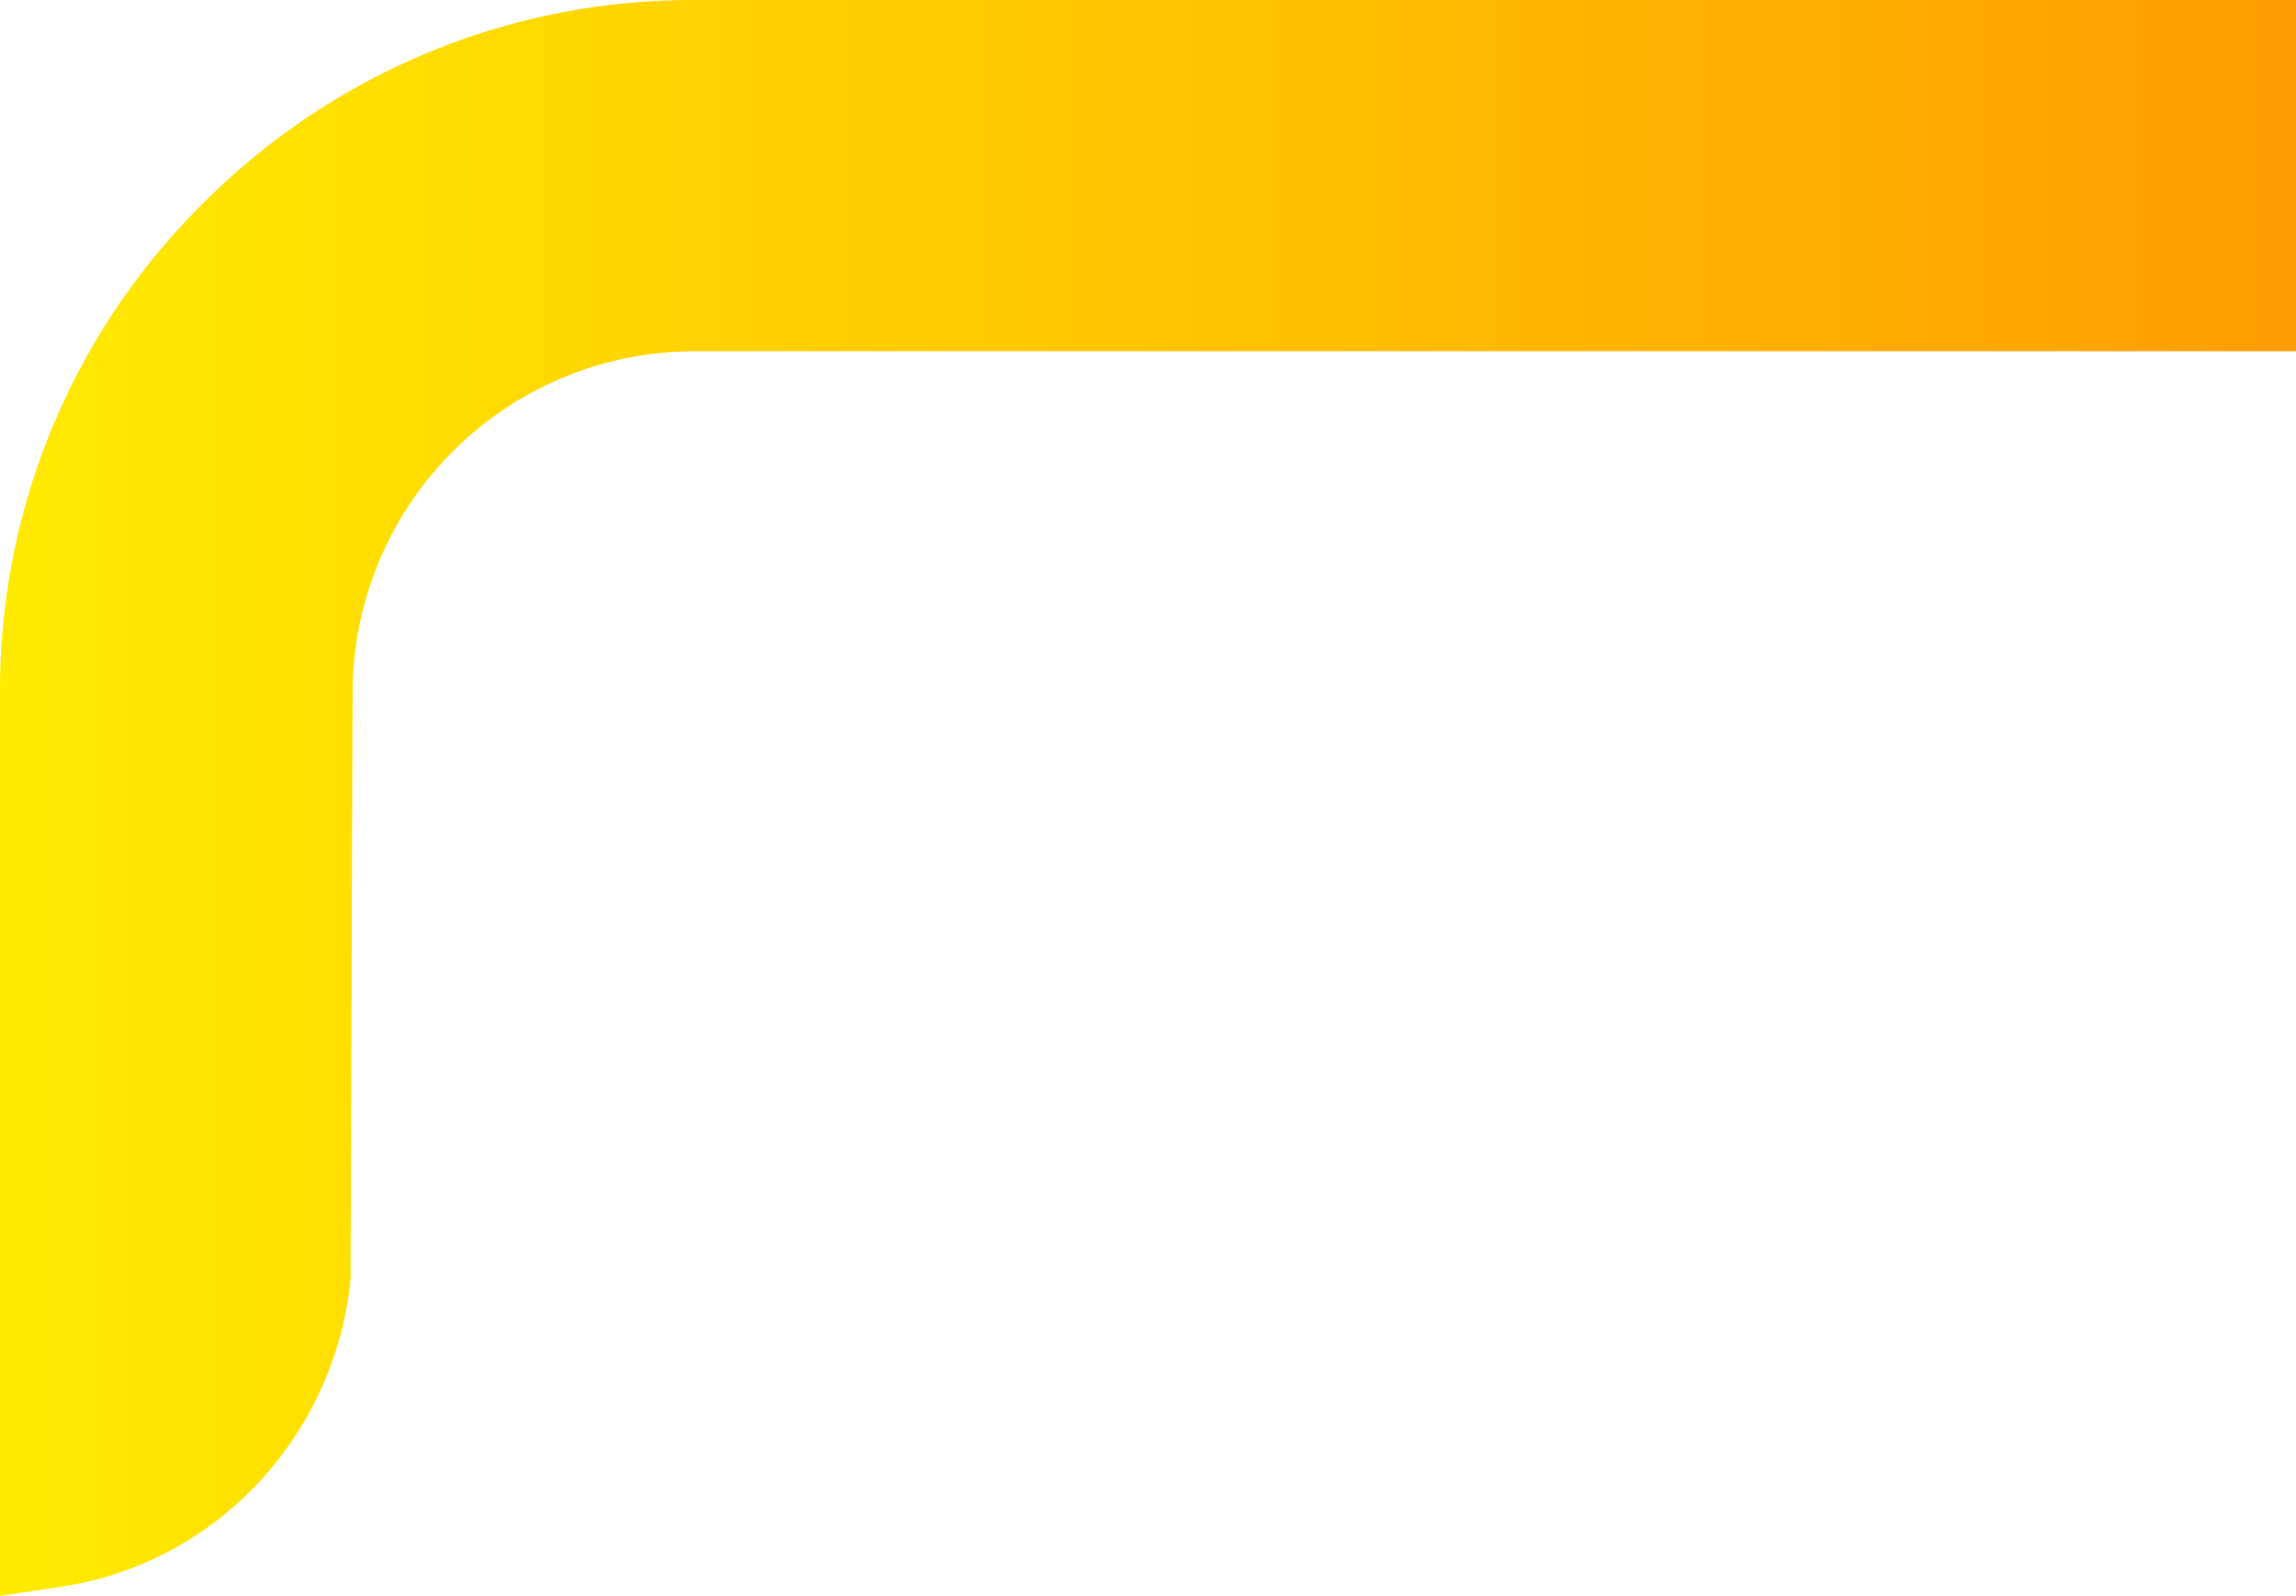 <?xml version="1.0" encoding="UTF-8"?> <svg xmlns="http://www.w3.org/2000/svg" xmlns:xlink="http://www.w3.org/1999/xlink" viewBox="0 0 541.19 376.21"> <defs> <style>.cls-1{fill:url(#linear-gradient);}</style> <linearGradient id="linear-gradient" y1="188.1" x2="541.19" y2="188.1" gradientUnits="userSpaceOnUse"> <stop offset="0" stop-color="#ffeb00"></stop> <stop offset="0.99" stop-color="#ff9e00"></stop> </linearGradient> </defs> <g id="Слой_2" data-name="Слой 2"> <g id="bukvar"> <path class="cls-1" d="M0,376.21,14.71,374c36.12-5.5,64.05-35.27,67.91-72.18l.49-138.92a80.63,80.63,0,0,1,80.44-80.1H541.19V0H163.55A162.69,162.69,0,0,0,48,47.8,161.33,161.33,0,0,0,0,162.87Z"></path> </g> </g> </svg> 
